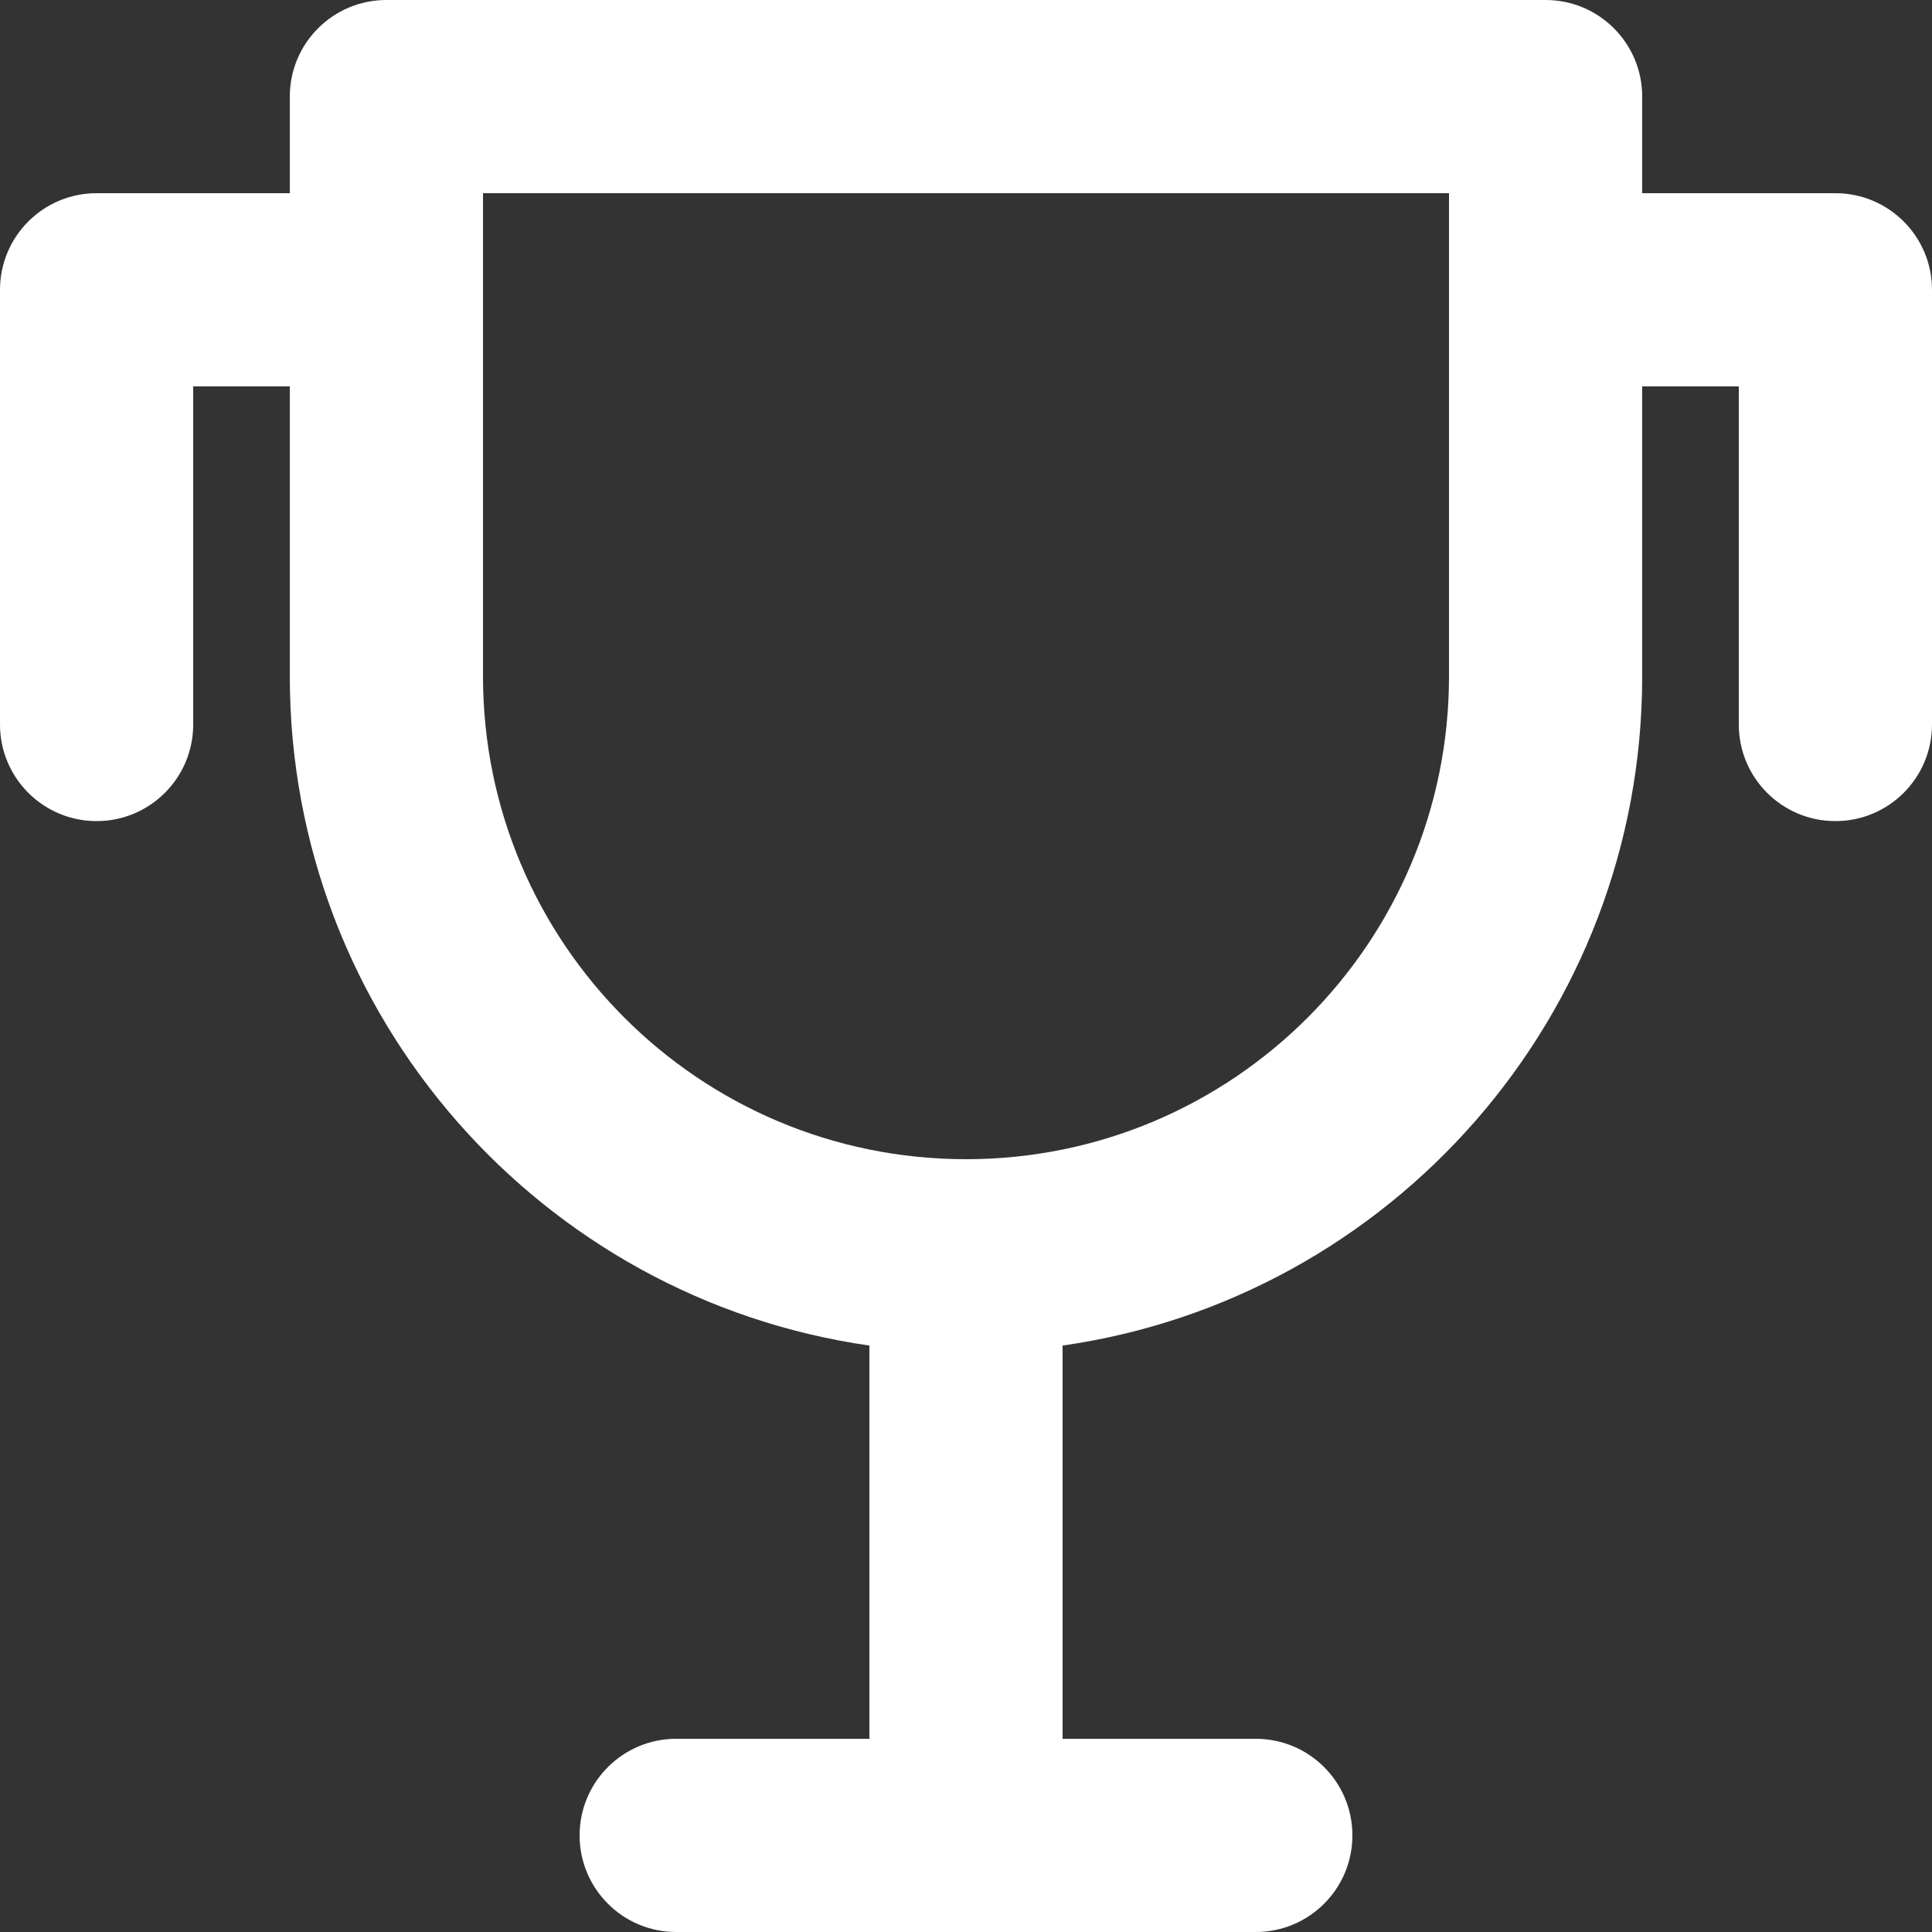 <?xml version="1.0" encoding="UTF-8"?> <svg xmlns="http://www.w3.org/2000/svg" width="24" height="24" viewBox="0 0 24 24" fill="none"><rect x="0" y="0" width="24" height="24" fill="#333333" stroke="none"/> <path fill-rule="evenodd" clip-rule="evenodd" d="M3.6 1.2C3.6 0.537 4.137 0 4.8 0H19.2C19.863 0 20.4 0.537 20.4 1.2V2.4H22.8C23.463 2.4 24 2.937 24 3.6V9C24 9.663 23.463 10.2 22.8 10.2C22.137 10.2 21.6 9.663 21.6 9V4.8H20.4V8.4C20.4 12.632 17.271 16.133 13.2 16.715V21.6H15.6C16.263 21.6 16.8 22.137 16.8 22.8C16.8 23.463 16.263 24 15.6 24H8.4C7.737 24 7.2 23.463 7.2 22.8C7.2 22.137 7.737 21.6 8.4 21.6H10.8V16.715C6.729 16.133 3.6 12.632 3.6 8.4V4.8H2.4V9C2.4 9.663 1.863 10.2 1.2 10.2C0.537 10.2 0 9.663 0 9V3.6C0 2.937 0.537 2.4 1.2 2.4H3.6V1.2ZM6 3.6V8.4C6 11.714 8.686 14.4 12 14.4C15.314 14.4 18 11.714 18 8.4V3.6V2.4H6V3.6Z" fill="white"></path> </svg> 